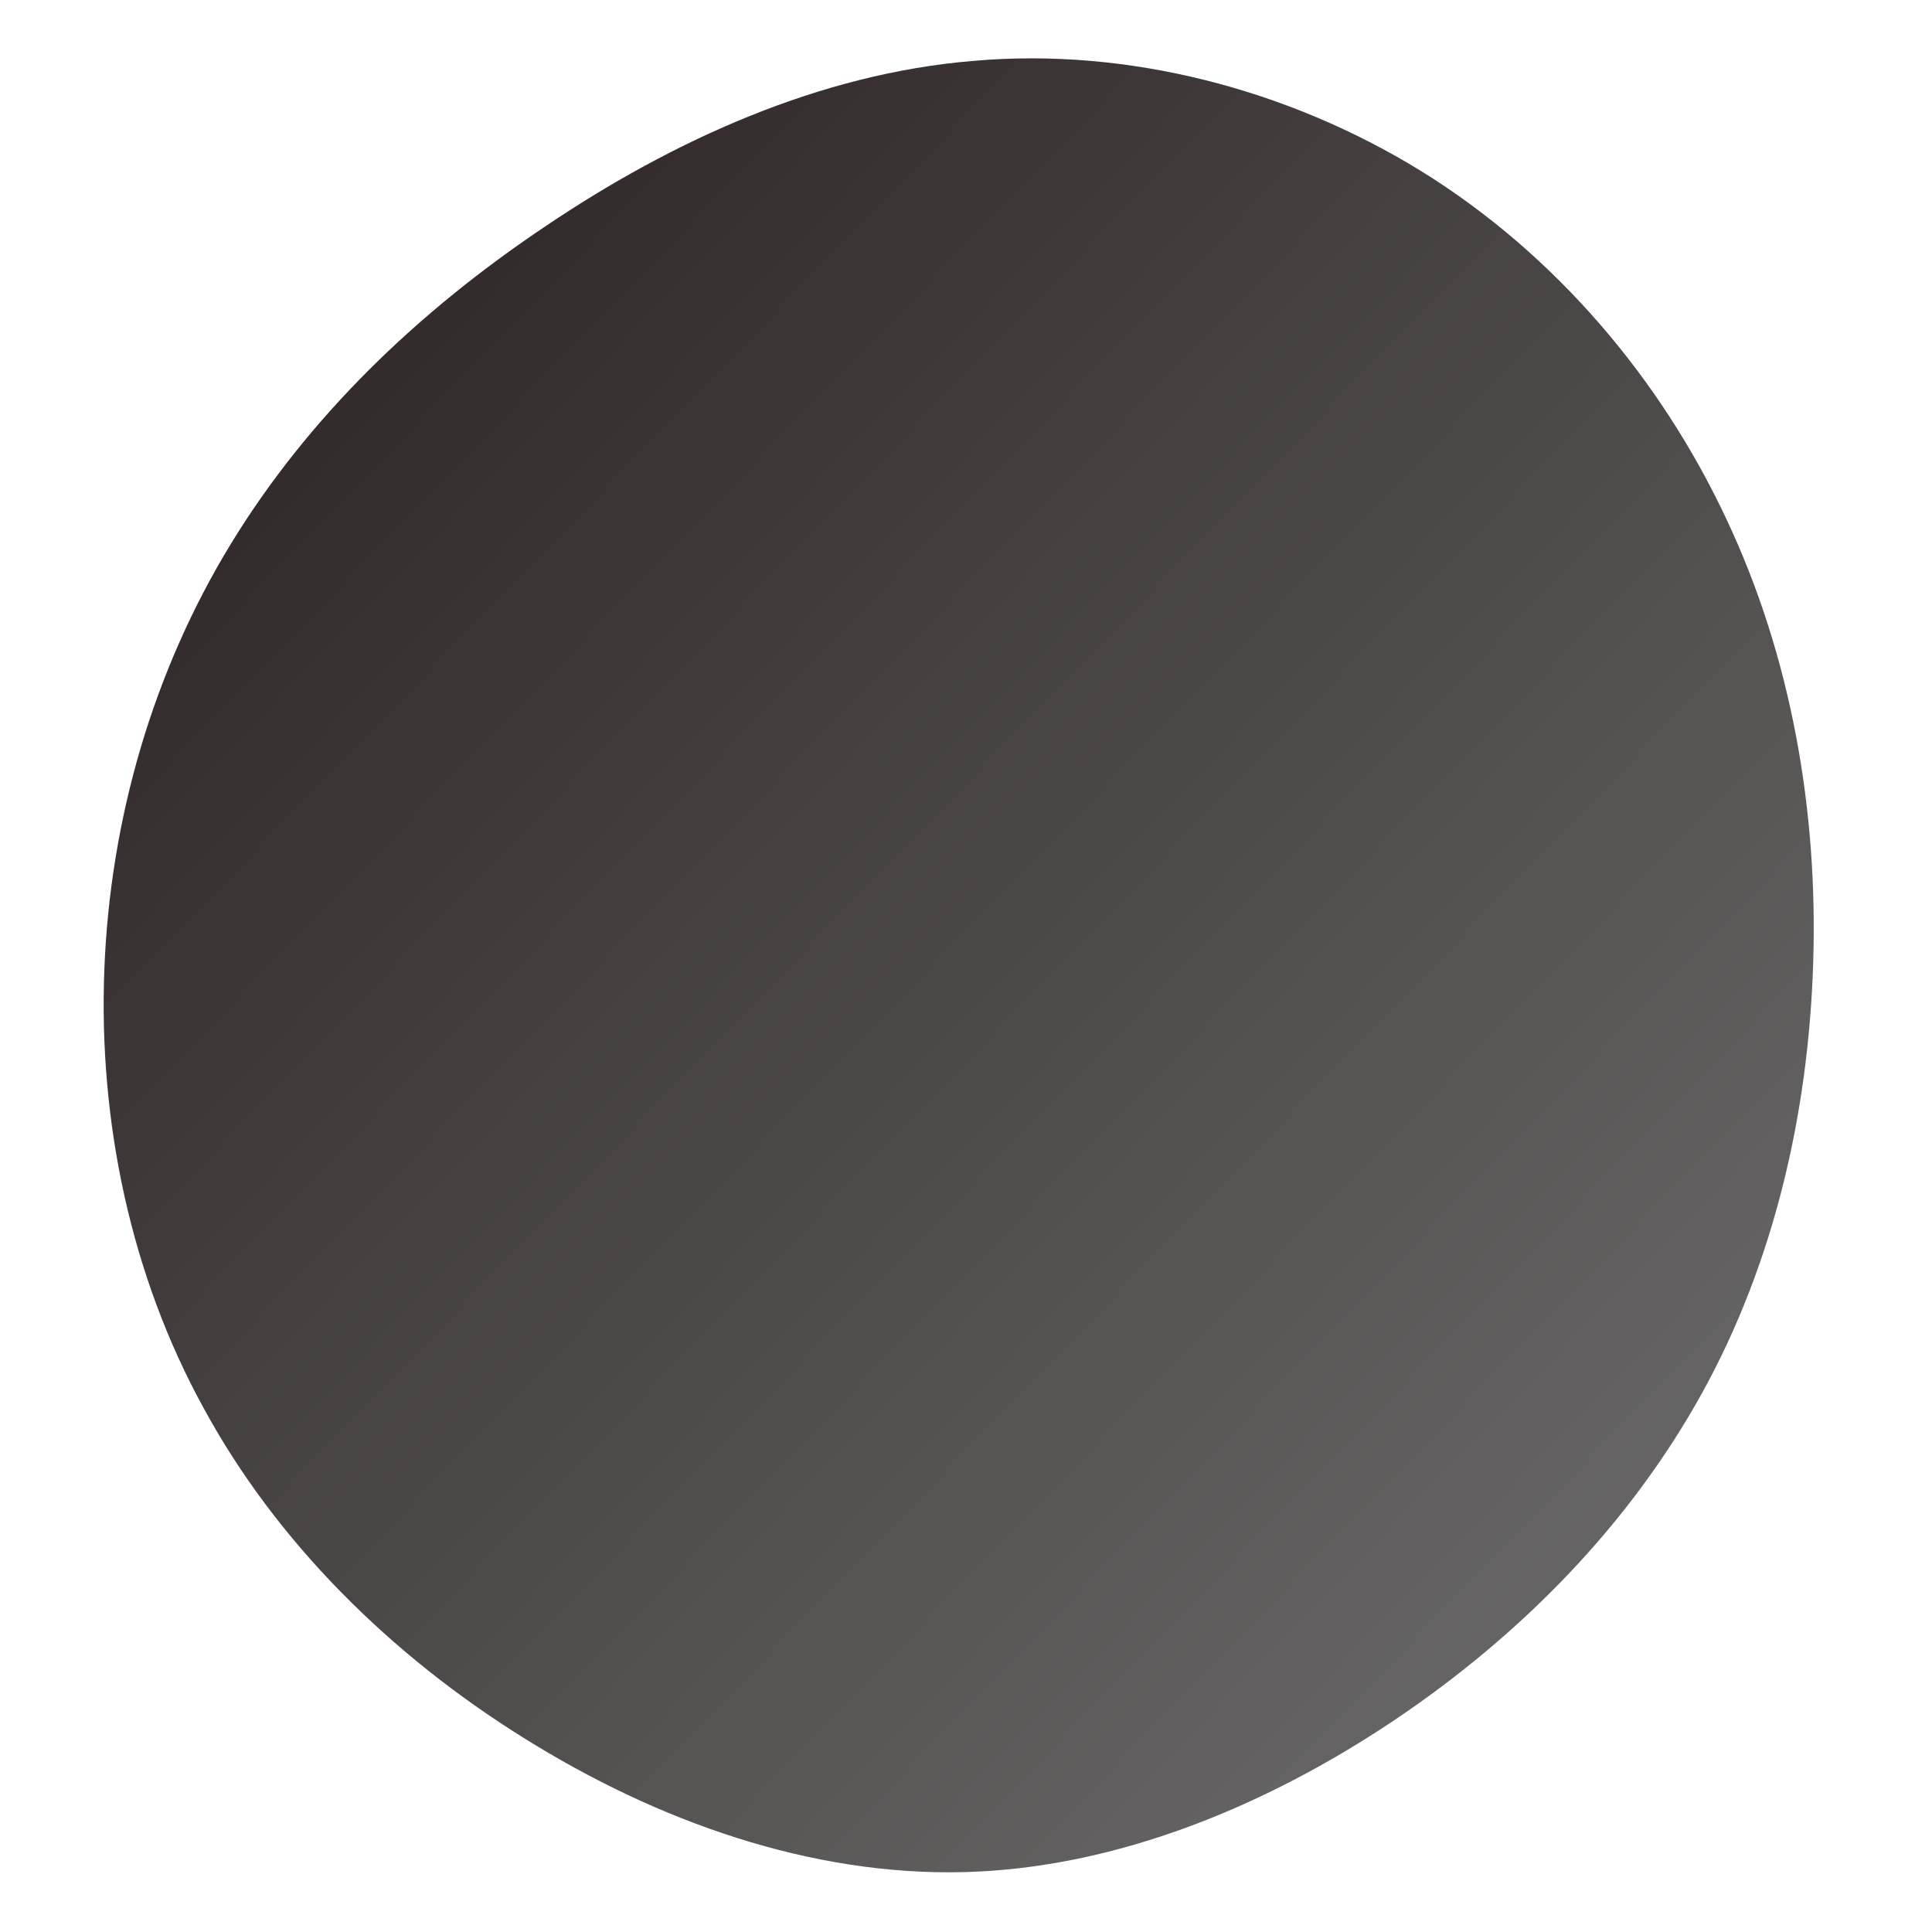 <svg viewBox="0 0 200 200" xmlns="http://www.w3.org/2000/svg">
  <defs>
    <linearGradient id="grad5" x1="100%" y1="100%" x2="0%" y2="0%">
      <stop offset="0%" stop-color="#717171" />
      <stop offset="100%" stop-color="#271d1d" />
    </linearGradient>
  </defs>
  <path fill="url(#grad5)" d="M47.1,-82.3C61,-73.7,71.9,-60.8,78.7,-46.3C85.5,-31.9,88.2,-15.9,87.7,-0.3C87.2,15.4,83.6,30.8,76.2,44.2C68.8,57.6,57.7,69.1,44.3,78.1C31,87,15.5,93.4,-0.2,93.8C-16,94.2,-31.9,88.6,-45.8,79.9C-59.6,71.3,-71.4,59.6,-78.9,45.8C-86.5,32,-89.8,16,-89.2,0.4C-88.6,-15.3,-84.1,-30.6,-76.1,-43.7C-68.1,-56.8,-56.8,-67.7,-43.5,-76.6C-30.3,-85.5,-15.1,-92.4,0.8,-93.7C16.7,-95.1,33.3,-90.8,47.1,-82.3Z" transform="translate(100 100)" />
</svg>